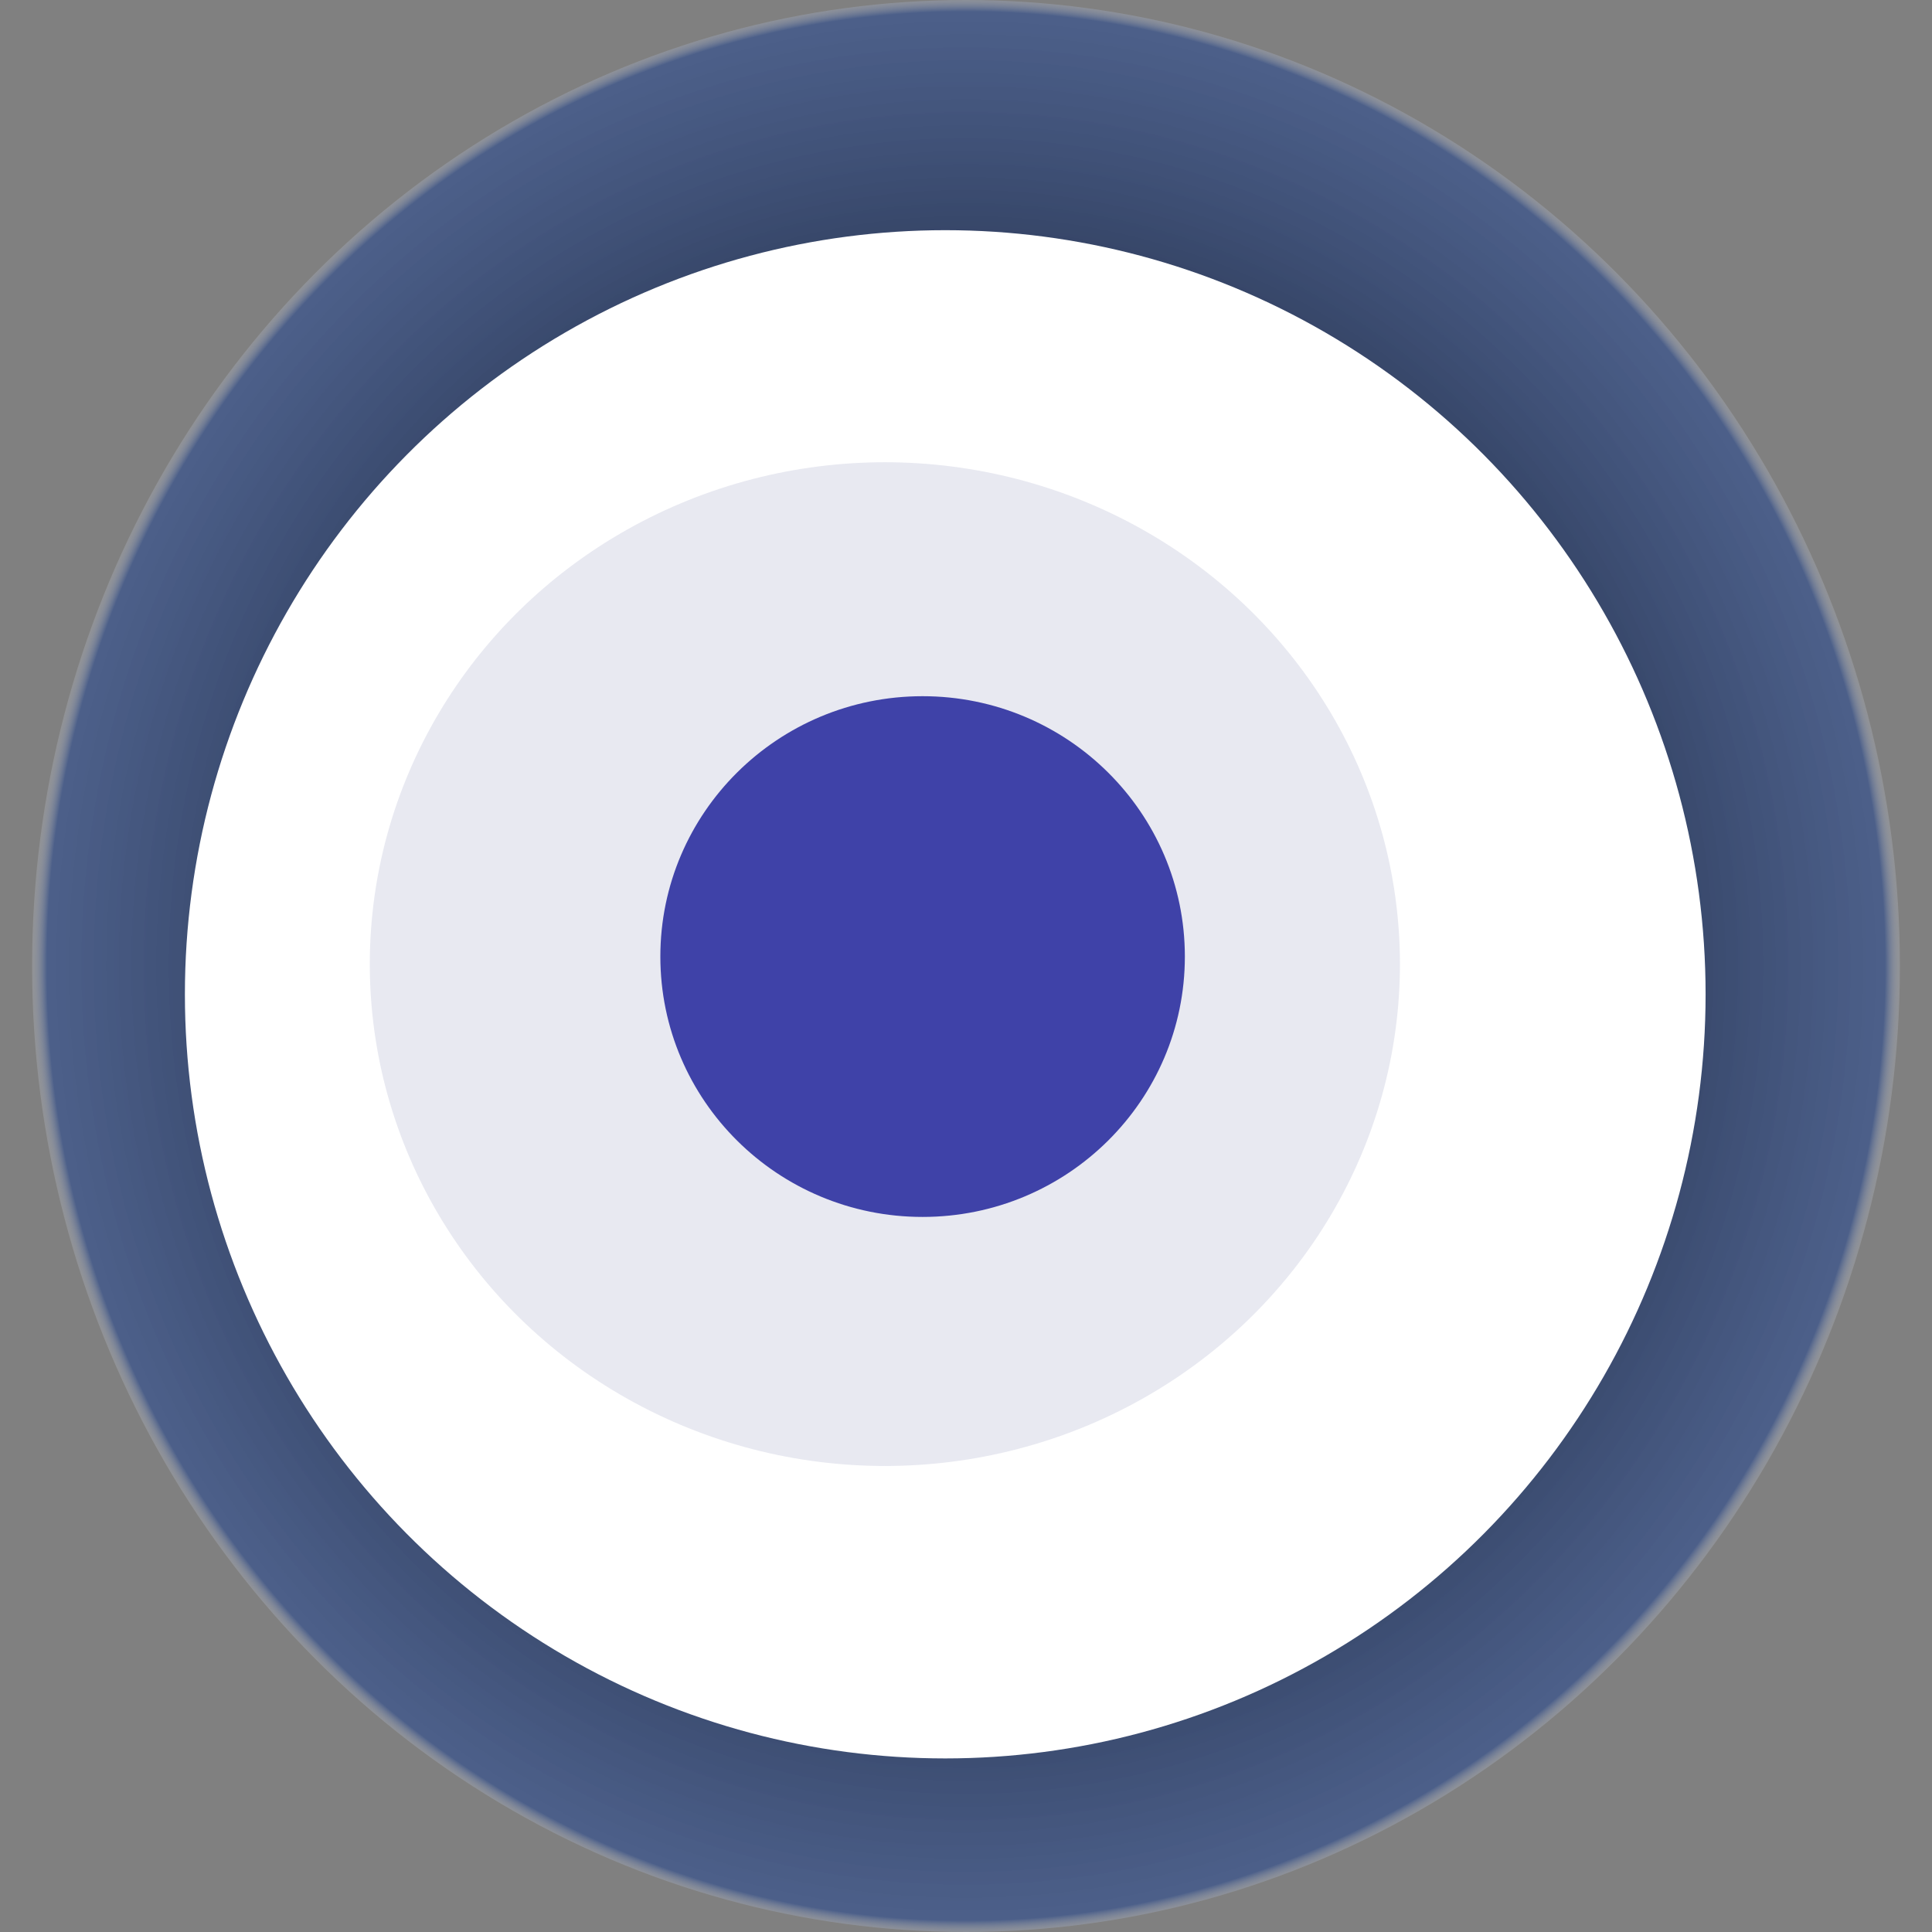 <svg width="1024" height="1024" xmlns="http://www.w3.org/2000/svg"><rect width="100%" height="100%" fill="#808080" stroke="none"/><g><title>0xf08ea1dfa59aa34a70b2cced272d67fec59abc2e</title><ellipse ry="512" rx="495" cy="512" cx="512" fill="url(#e_1_g)"/><ellipse ry="405" rx="403" cy="527" cx="501" fill="#FFF"/><ellipse ry="266" rx="273" cy="511" cx="469" fill="rgba(144,146,187,0.2)"/><ellipse ry="138" rx="139" cy="507" cx="489" fill="rgba(22, 24, 150, 0.8)"/><animateTransform attributeName="transform" begin="0s" dur="22s" type="rotate" from="360 512 512" to="0 512 512" repeatCount="indefinite"/><defs><radialGradient id="e_1_g"><stop offset="30%" stop-color="#000"/><stop offset="98%" stop-color="rgba(42,74,144,0.6)"/><stop offset="100%" stop-color="rgba(255,255,255,0.1)"/></radialGradient></defs></g></svg>